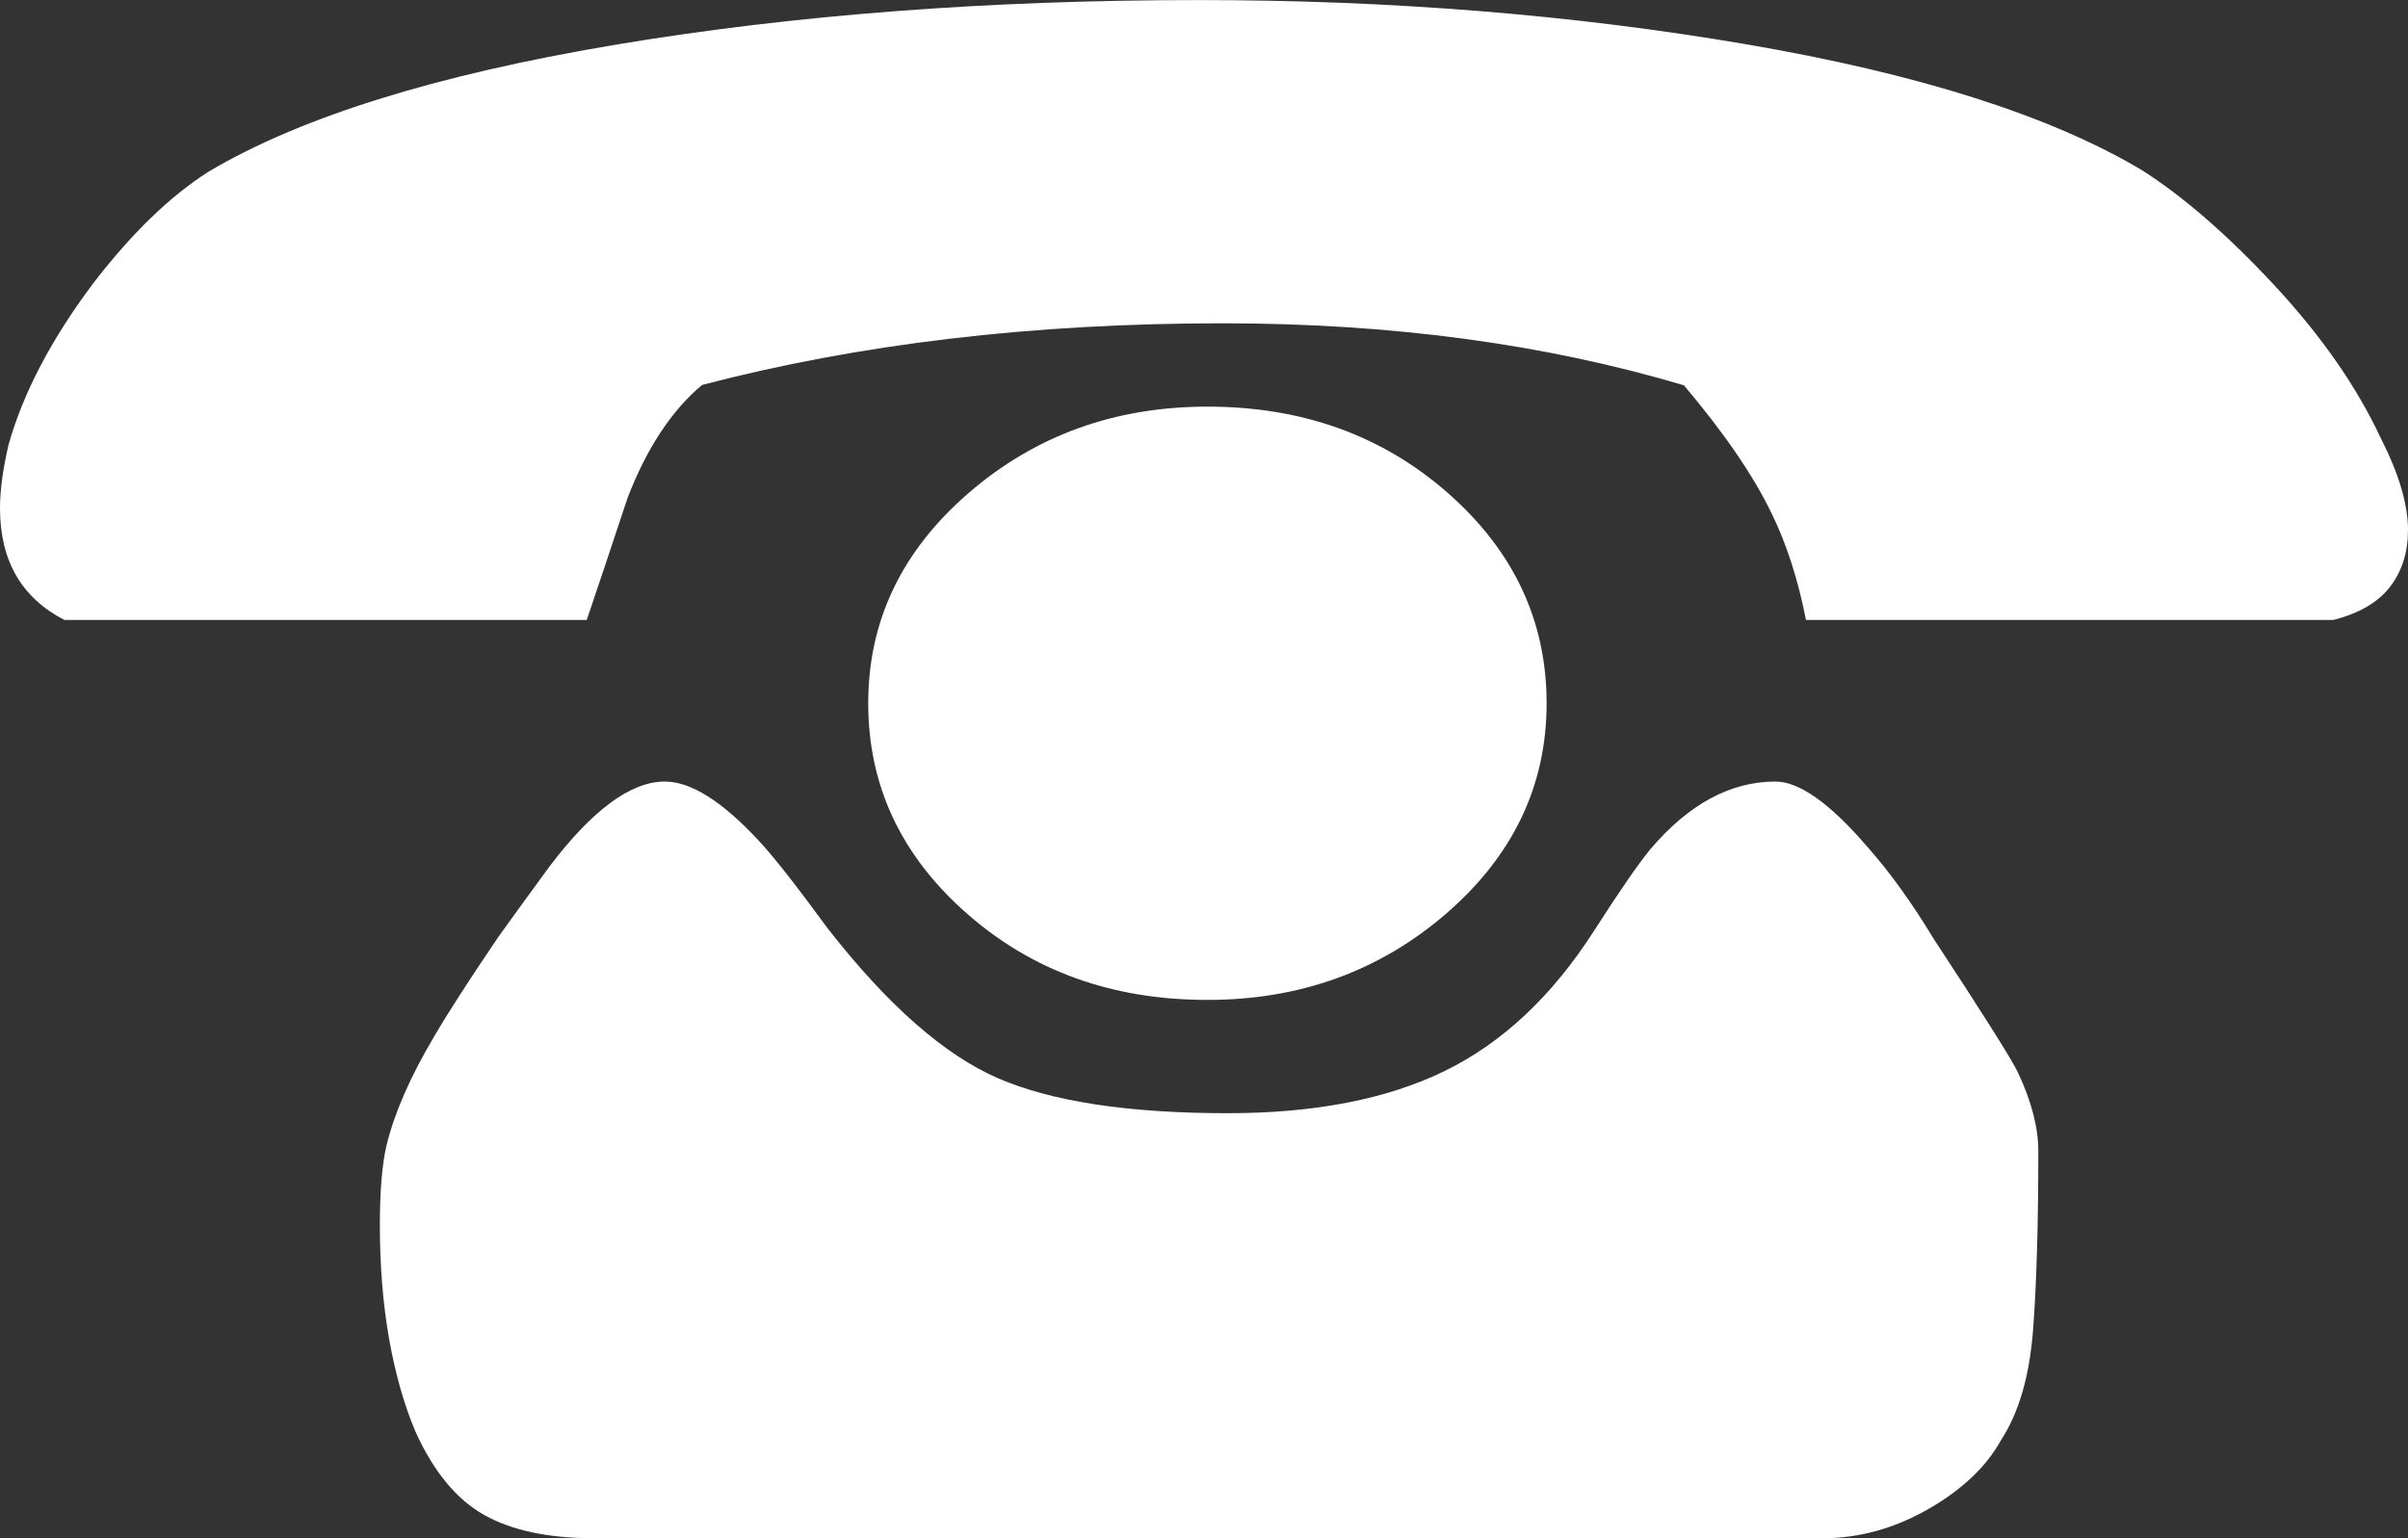 <?xml version="1.0" encoding="utf-8"?>
<!-- Generator: Adobe Illustrator 16.0.0, SVG Export Plug-In . SVG Version: 6.00 Build 0)  -->
<!DOCTYPE svg PUBLIC "-//W3C//DTD SVG 1.1//EN" "http://www.w3.org/Graphics/SVG/1.1/DTD/svg11.dtd">
<svg version="1.1" id="Ebene_1" xmlns="http://www.w3.org/2000/svg" xmlns:xlink="http://www.w3.org/1999/xlink" x="0px" y="0px"
	 width="36px" height="23px" viewBox="0 0 36 23" enable-background="new 0 0 36 23" xml:space="preserve">
<rect x="0" y="0" width="36" height="23" fill="#333333" stroke="none"/>
<g>
	<path fill="#FFFFFF" d="M14.451,13.656c-0.981-0.864-1.471-1.91-1.471-3.141c0-1.229,0.499-2.275,1.496-3.139
		c0.997-0.864,2.189-1.296,3.575-1.296c1.42,0,2.619,0.432,3.6,1.296c0.98,0.863,1.471,1.91,1.471,3.139
		c0,1.23-0.499,2.276-1.496,3.141c-0.997,0.863-2.189,1.295-3.574,1.295C16.631,14.952,15.431,14.52,14.451,13.656 M6.49,15.499
		c0.203-0.348,0.524-0.847,0.964-1.495c0.118-0.166,0.371-0.514,0.76-1.047c0.642-0.847,1.217-1.271,1.724-1.271
		c0.389,0,0.853,0.292,1.394,0.872c0.22,0.233,0.566,0.673,1.04,1.321c0.895,1.147,1.745,1.895,2.548,2.243
		c0.802,0.348,1.947,0.523,3.435,0.523c1.301,0,2.383-0.21,3.245-0.632c0.862-0.421,1.606-1.12,2.231-2.095
		c0.372-0.579,0.649-0.984,0.837-1.214c0.574-0.678,1.199-1.018,1.876-1.018c0.354,0,0.812,0.324,1.369,0.971
		c0.338,0.381,0.667,0.837,0.987,1.367c0.762,1.16,1.184,1.832,1.269,2.014c0.203,0.431,0.304,0.822,0.304,1.169
		c0,1.061-0.024,1.944-0.076,2.649c-0.051,0.704-0.211,1.264-0.481,1.677c-0.22,0.398-0.583,0.742-1.09,1.033
		C28.318,22.855,27.794,23,27.254,23H8.873c-0.676,0-1.221-0.116-1.635-0.348c-0.414-0.233-0.757-0.649-1.027-1.246
		c-0.169-0.399-0.3-0.86-0.393-1.383C5.725,19.5,5.679,18.93,5.679,18.316c0-0.515,0.034-0.913,0.101-1.196
		C5.898,16.638,6.135,16.097,6.49,15.499 M0,7.6c0-0.265,0.042-0.581,0.127-0.947c0.219-0.779,0.642-1.585,1.267-2.417
		c0.575-0.748,1.15-1.304,1.724-1.669c1.369-0.813,3.389-1.445,6.059-1.894c2.671-0.449,5.586-0.672,8.747-0.672
		c2.873,0,5.598,0.22,8.176,0.66c2.577,0.441,4.551,1.067,5.92,1.882c0.625,0.398,1.289,0.976,1.99,1.731
		c0.701,0.756,1.229,1.517,1.584,2.28C35.865,7.086,36,7.543,36,7.924c0,0.333-0.089,0.616-0.266,0.847
		c-0.178,0.233-0.461,0.399-0.85,0.499H27c-0.118-0.601-0.288-1.128-0.507-1.579c-0.271-0.567-0.71-1.21-1.318-1.93
		c-2.079-0.618-4.378-0.927-6.896-0.927c-2.84,0-5.434,0.307-7.783,0.922C10.039,6.139,9.667,6.704,9.38,7.451
		C9.177,8.066,8.975,8.671,8.772,9.27H0.963C0.321,8.938,0,8.382,0,7.6"/>
</g>
</svg>
